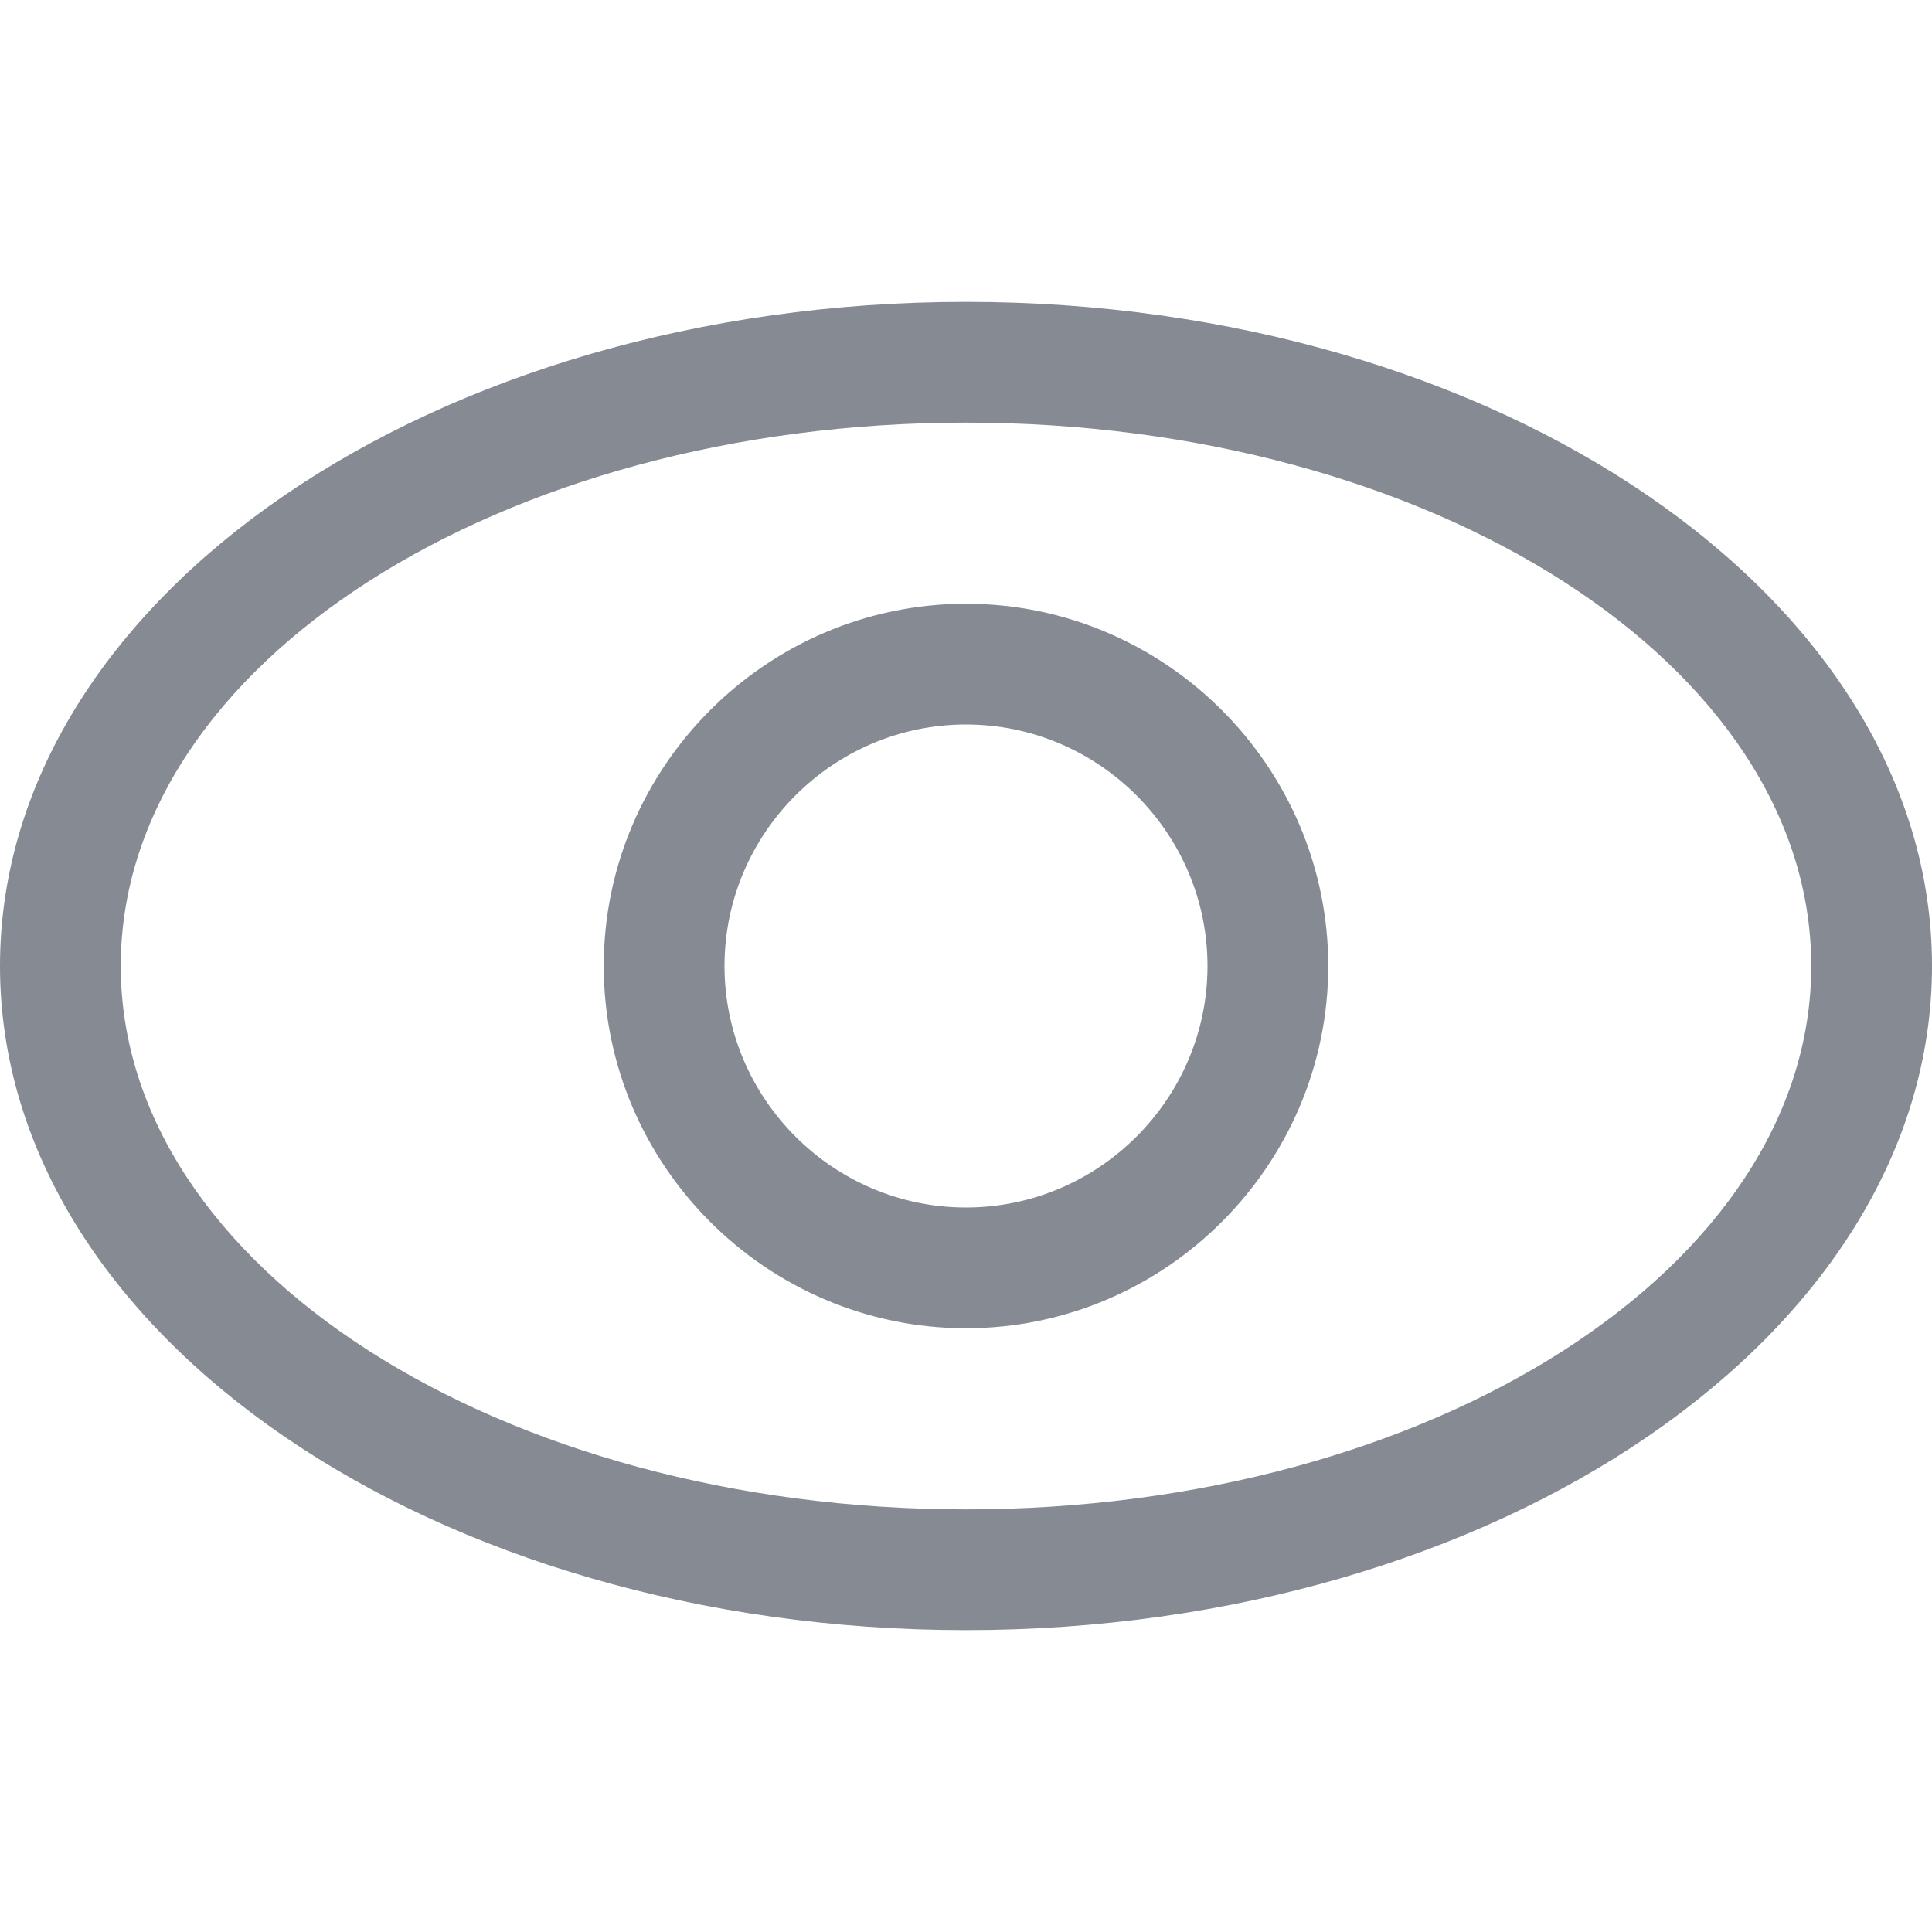 <?xml version="1.0" encoding="utf-8"?>
<!-- Generator: Adobe Illustrator 18.1.1, SVG Export Plug-In . SVG Version: 6.00 Build 0)  -->
<!DOCTYPE svg PUBLIC "-//W3C//DTD SVG 1.1//EN" "http://www.w3.org/Graphics/SVG/1.1/DTD/svg11.dtd">
<svg version="1.1" id="Layer_1" xmlns="http://www.w3.org/2000/svg" xmlns:xlink="http://www.w3.org/1999/xlink" x="0px" y="0px"
	 viewBox="0 0 864 864" enable-background="new 0 0 864 864" xml:space="preserve">
<path fill="#858A93" d="M432,729C194.4,729,0,596.7,0,432s194.4-297,432-297s432,132.3,432,297S669.6,729,432,729z M432,189
	C224.1,189,54,297,54,432s170.1,243,378,243s378-108,378-243S639.9,189,432,189z M432,594c-89.1,0-162-72.9-162-162
	s72.9-162,162-162s162,72.9,162,162S521.1,594,432,594z M432,324c-59.4,0-108,48.6-108,108s48.6,108,108,108s108-48.6,108-108
	S491.4,324,432,324z"/>
</svg>

